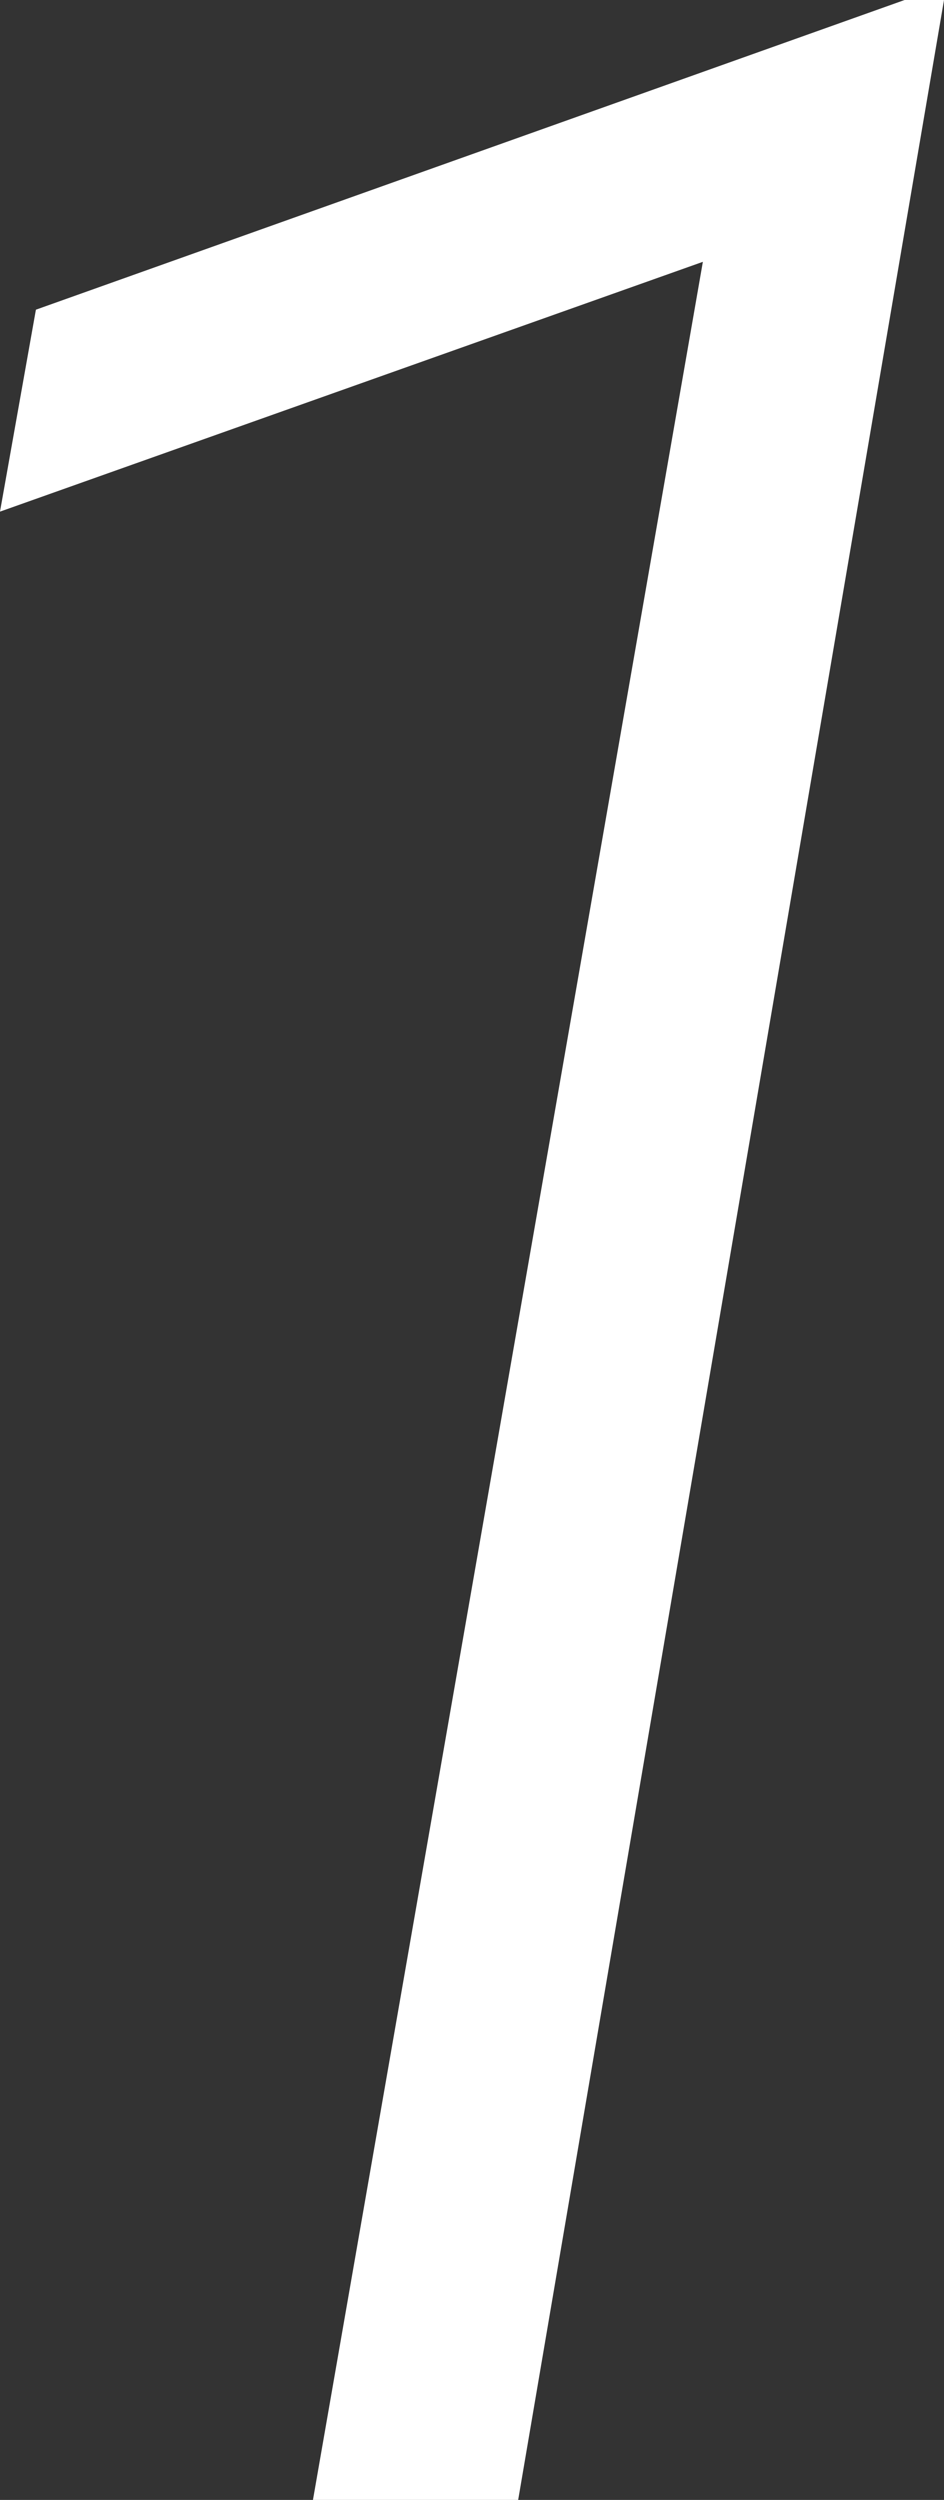 <svg xmlns="http://www.w3.org/2000/svg" width="31.805" height="84.179" viewBox="0 0 31.805 84.179"><rect x="0" y="0" width="31.805" height="84.179" fill="#333333" stroke="none"/><path d="M17.458 84.179h-6.914L23.681 8.816 0 17.228l1.21-6.8L30.48-.001h1.325z" fill="#fff"/></svg>